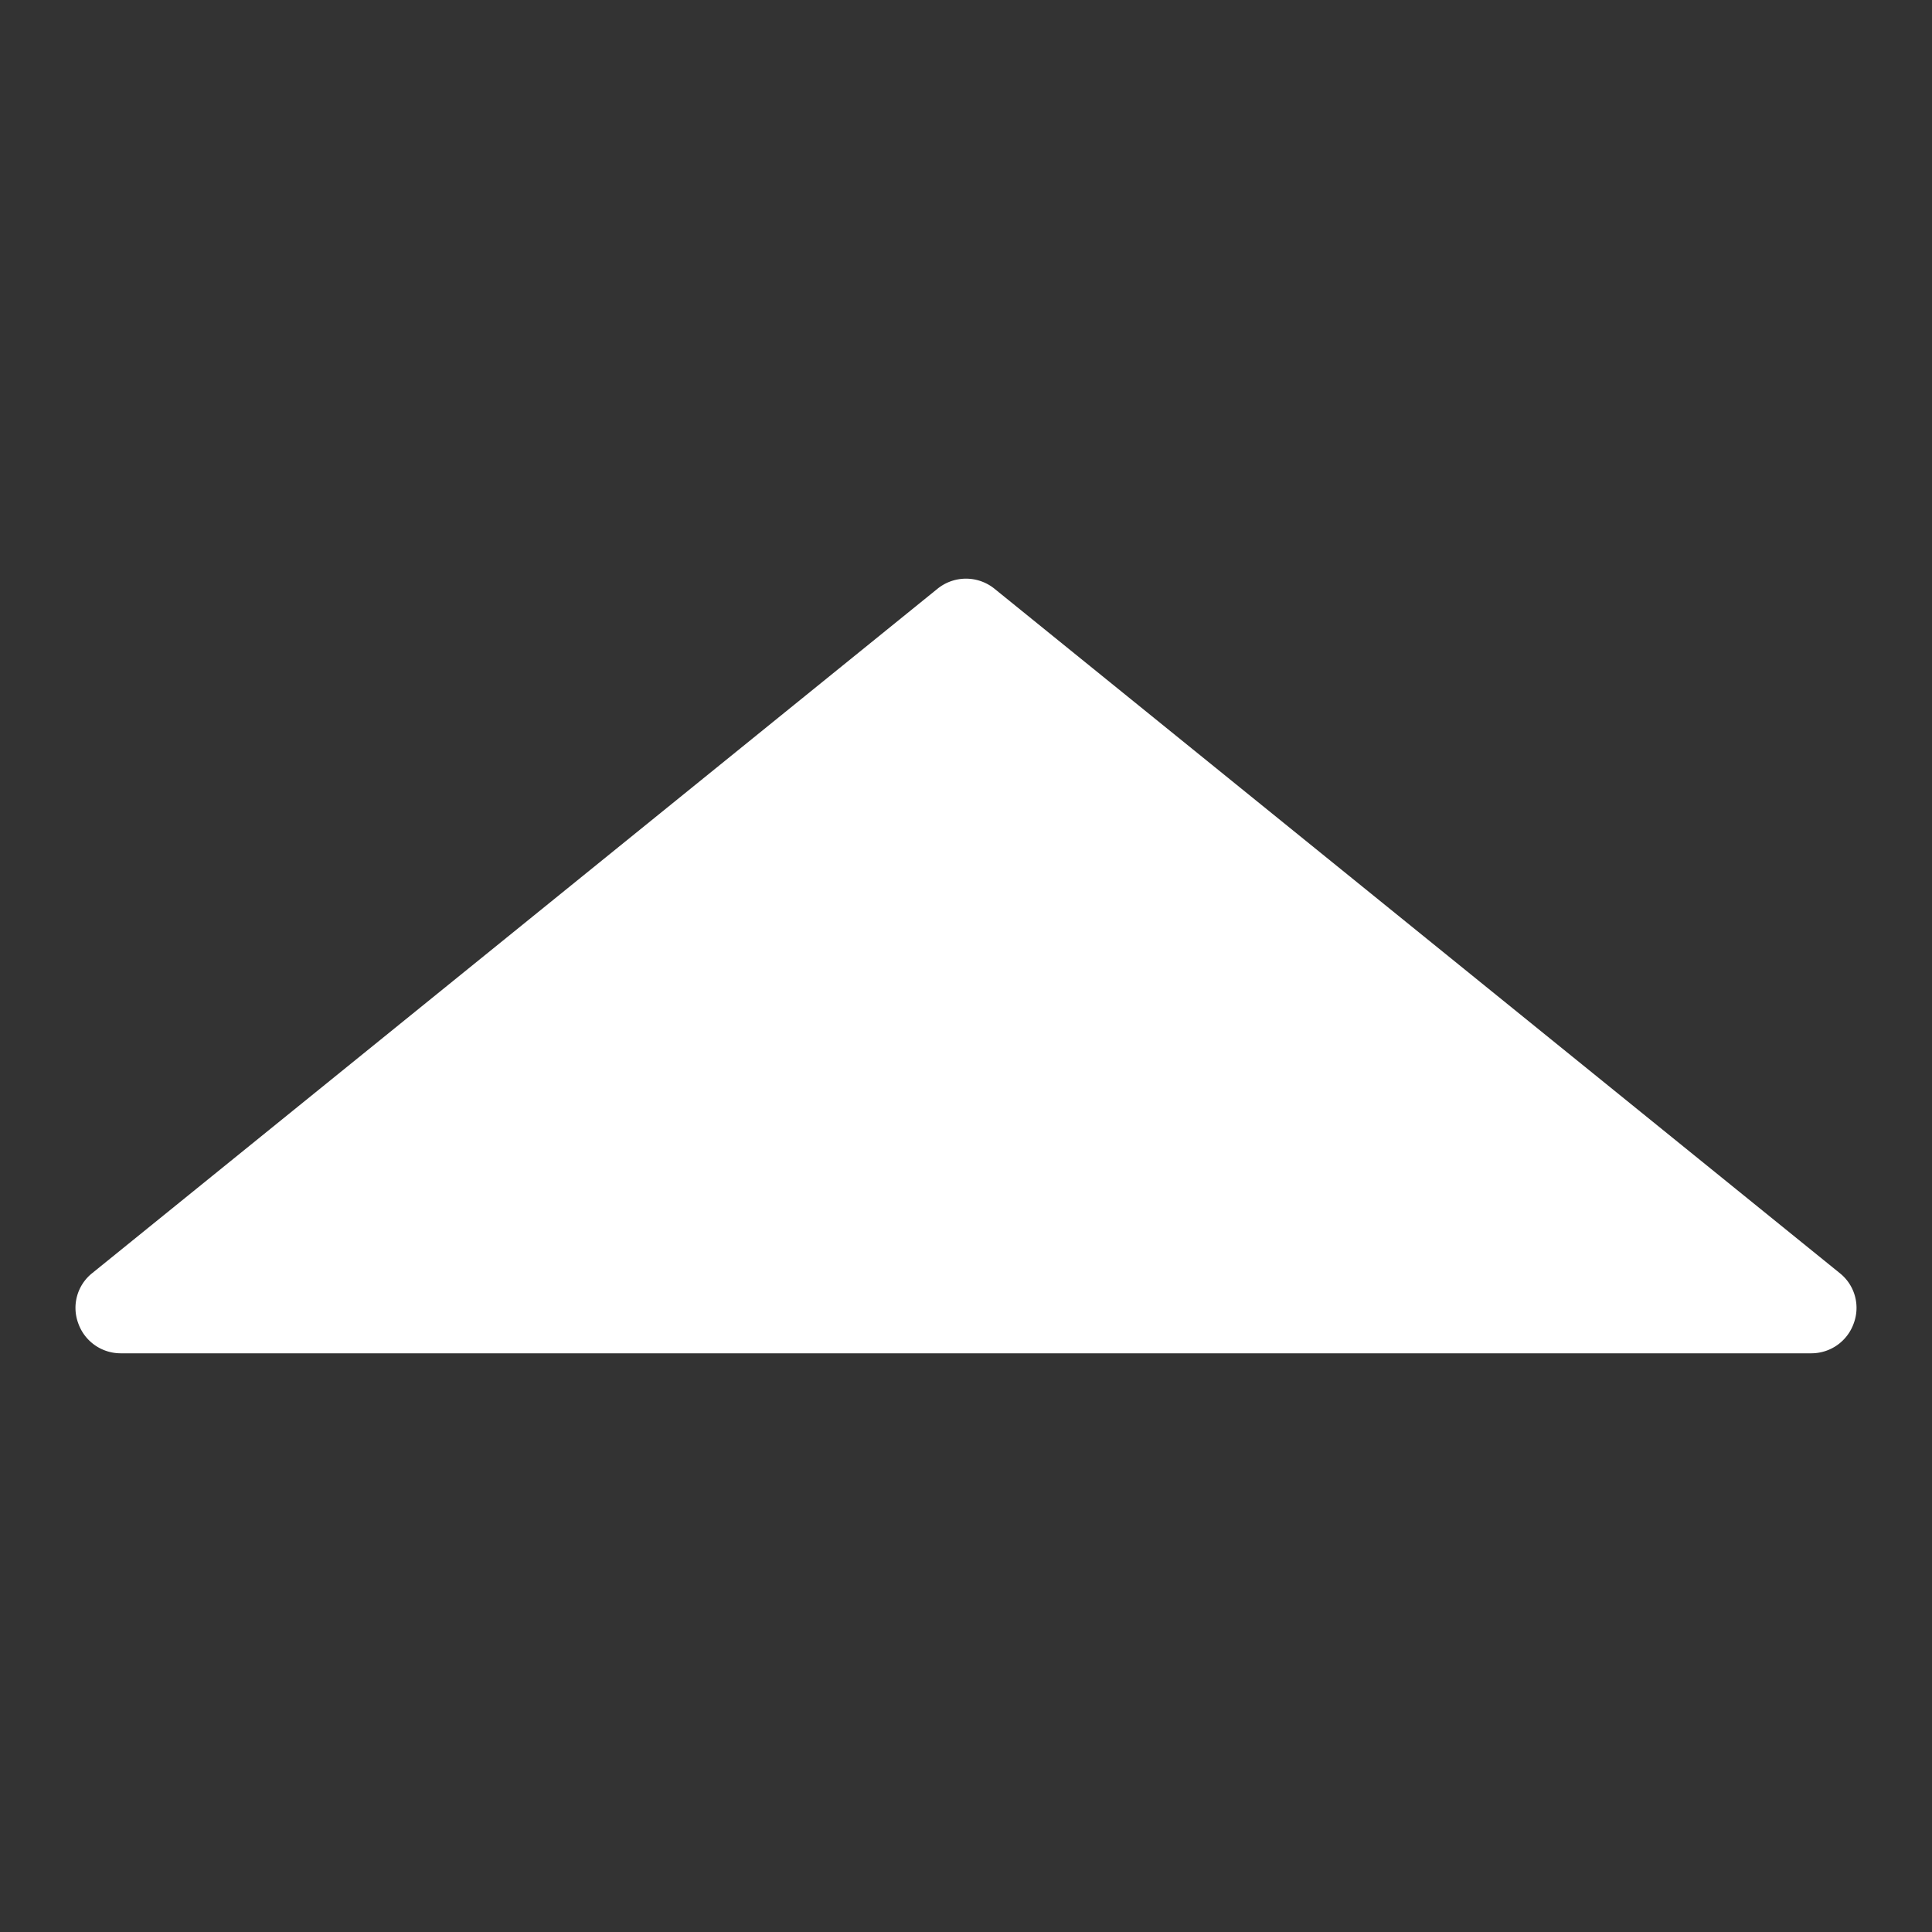 <svg xmlns="http://www.w3.org/2000/svg" version="1.1" xmlns:xlink="http://www.w3.org/1999/xlink" xmlns:svgjs="http://svgjs.com/svgjs" width="512" height="512" x="0" y="0" viewBox="0 0 64 64" style="enable-background:new 0 0 512 512" xml:space="preserve" class=""><rect x="0" y="0" width="64" height="64" fill="#333333" stroke="none"/><g><g xmlns="http://www.w3.org/2000/svg" id="Layer_87" data-name="Layer 87"><path d="m60.94 42.17-28-22.67a1.5 1.5 0 0 0 -1.88 0l-28 22.67a1.47 1.47 0 0 0 -.47 1.66 1.49 1.49 0 0 0 1.41 1h56a1.49 1.49 0 0 0 1.41-1 1.47 1.47 0 0 0 -.47-1.66z" fill="#ffffff" data-original="#ffffff" style="" class=""></path></g></g></svg>
